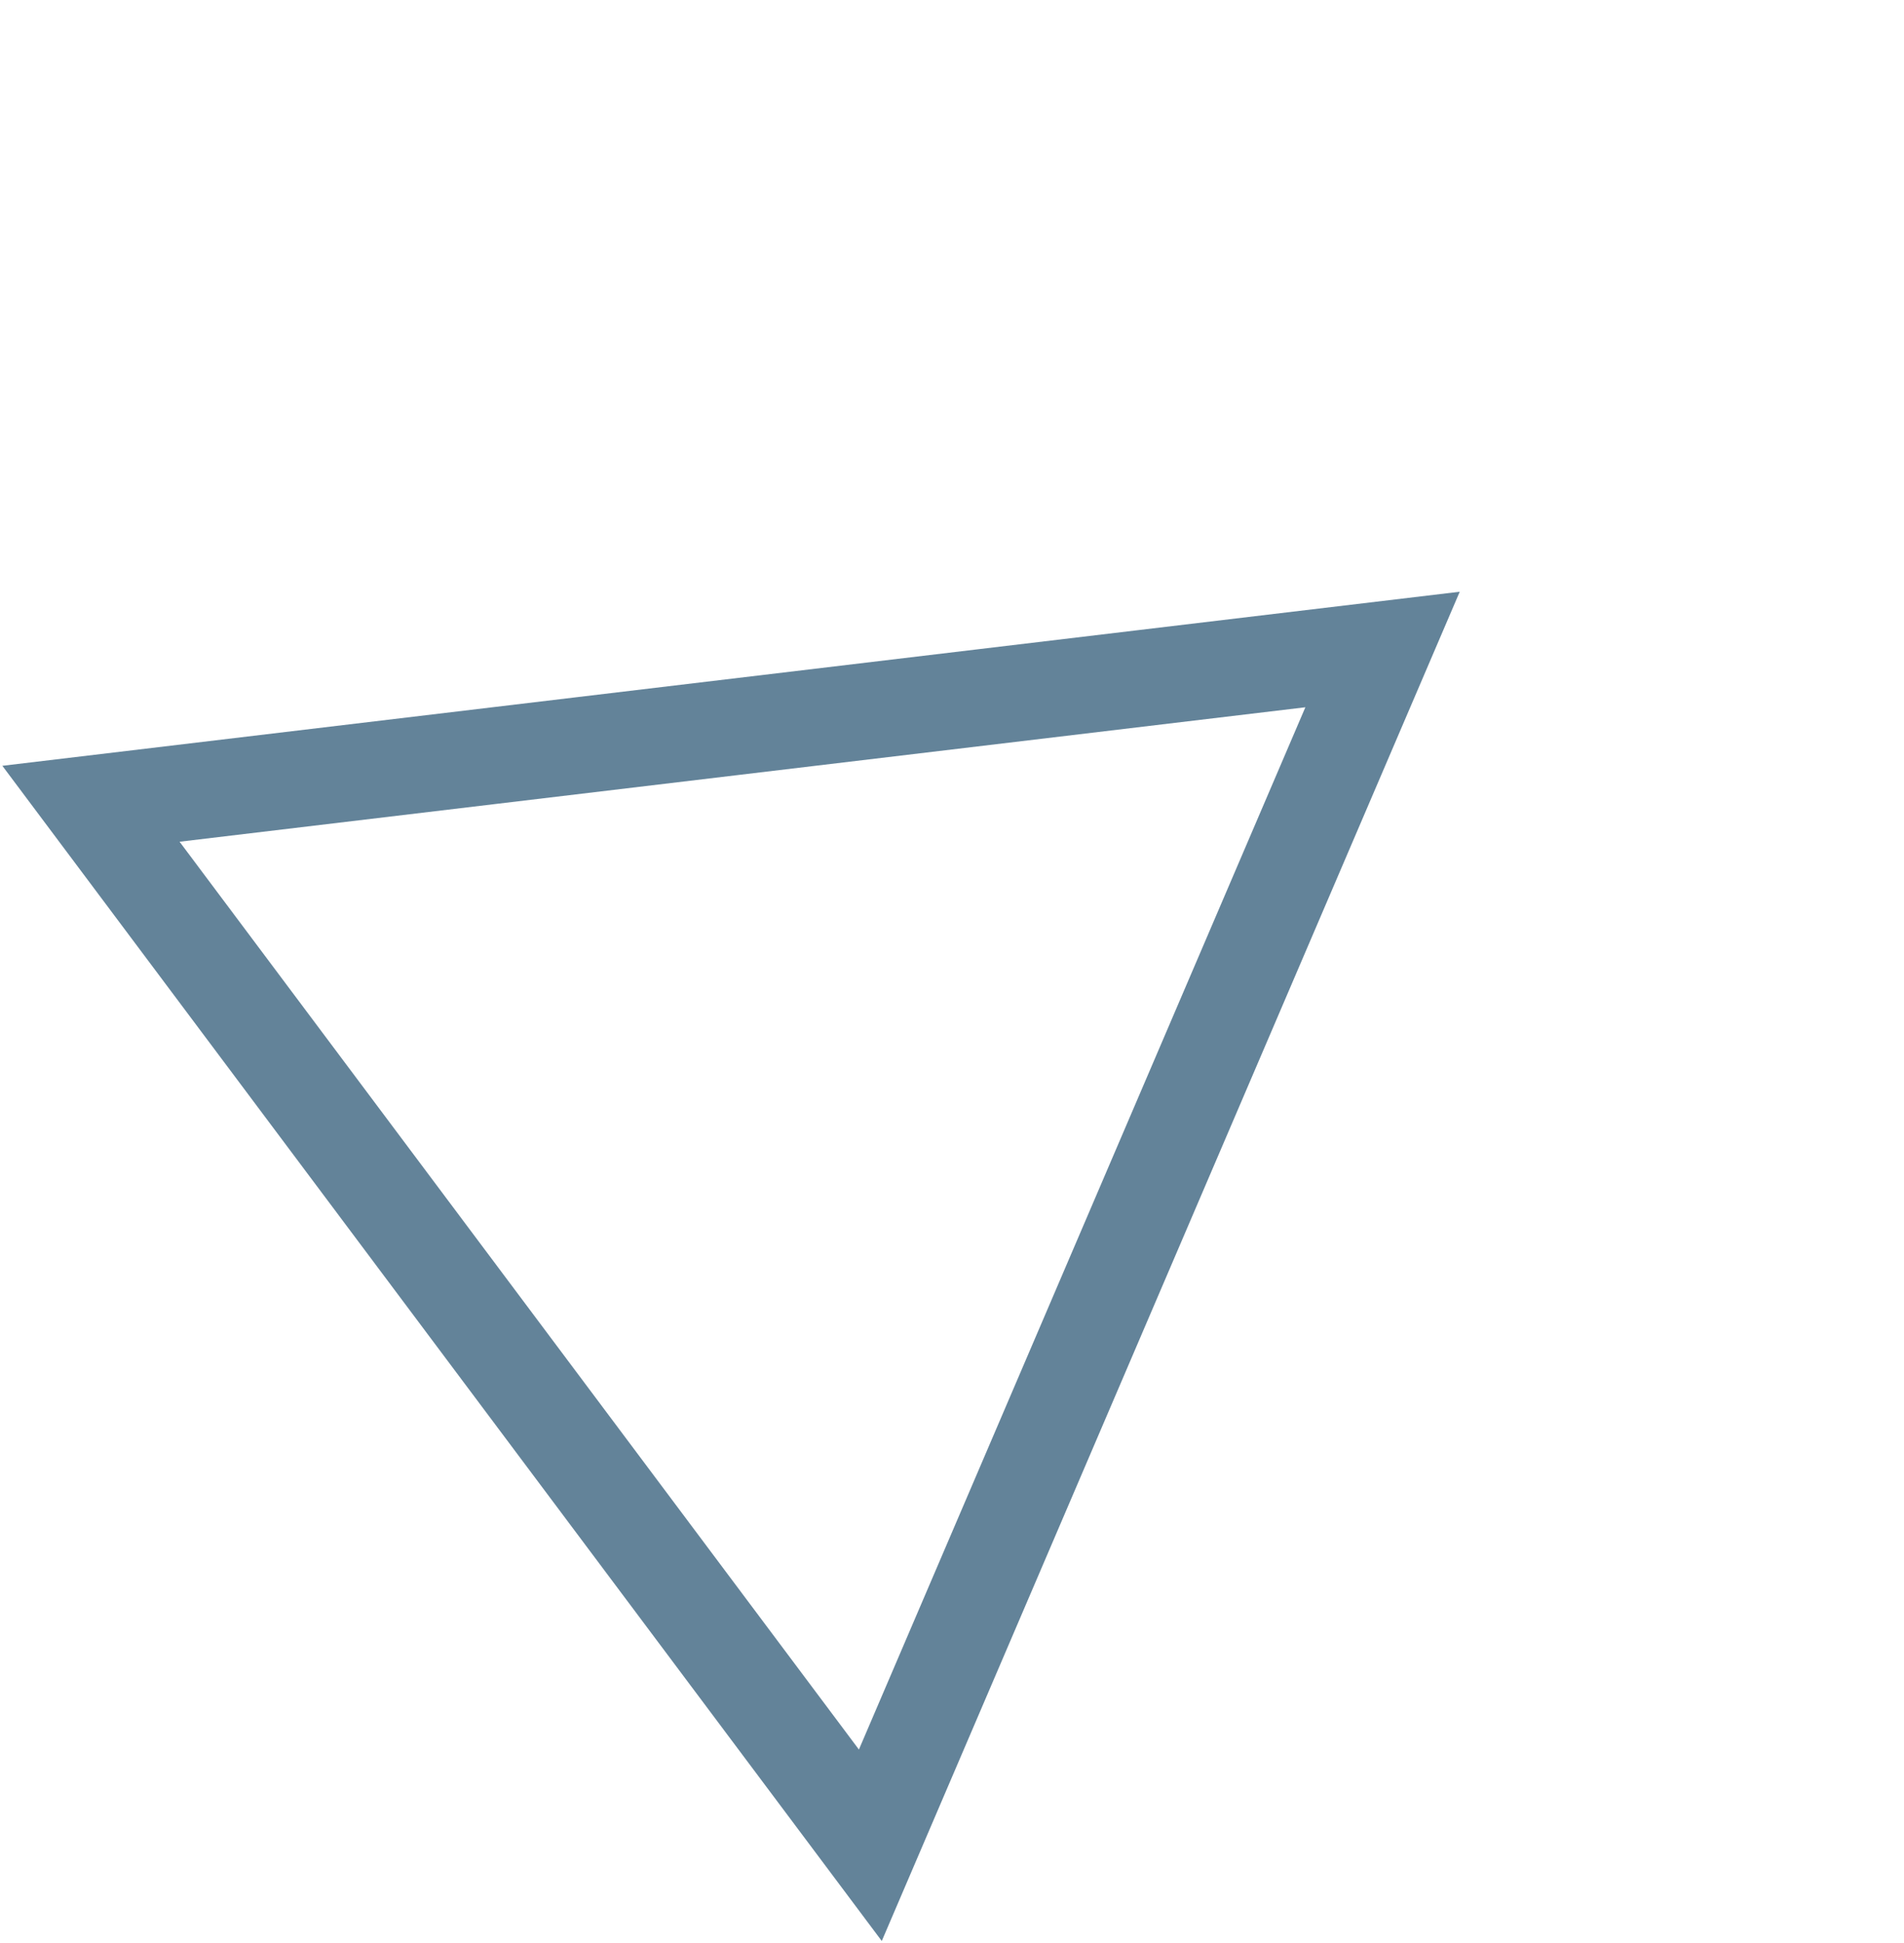 <svg width="395" height="403" viewBox="0 0 395 403" fill="none" xmlns="http://www.w3.org/2000/svg">
<path d="M18.871 166.733L286.821 134.733L180.559 382.785L18.871 166.733Z" stroke="#638399" stroke-width="20"/>
</svg>
